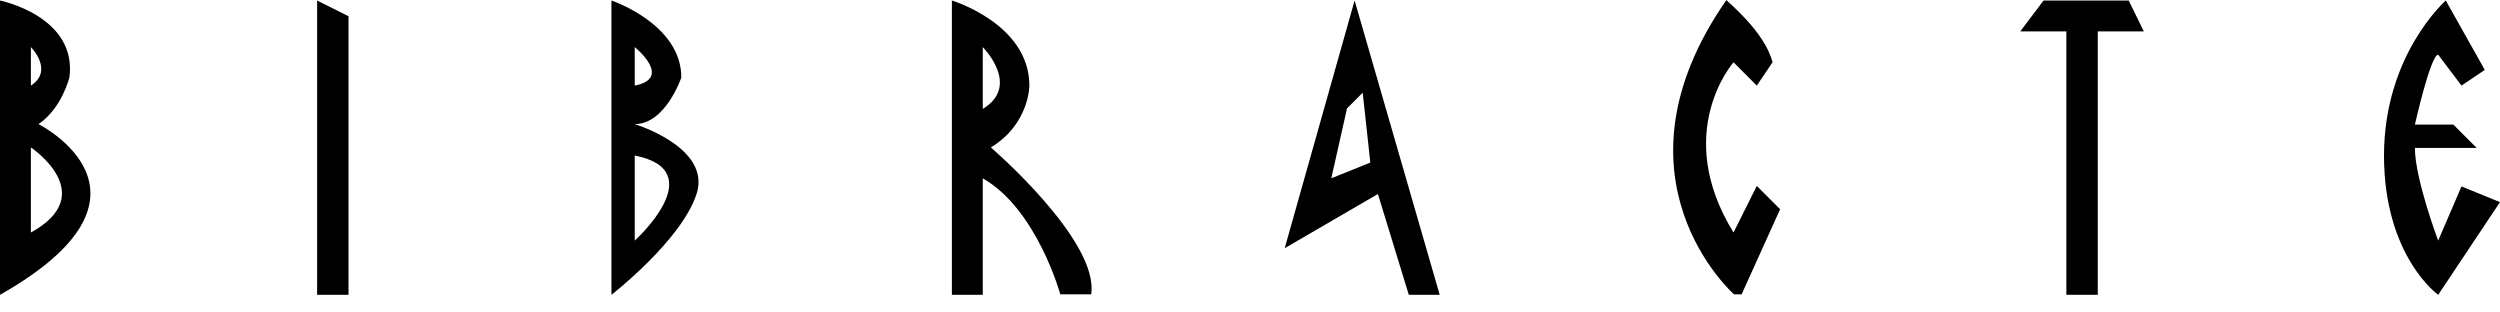 <?xml version="1.0" encoding="utf-8" ?>
<svg xmlns="http://www.w3.org/2000/svg" xmlns:xlink="http://www.w3.org/1999/xlink" width="120" height="15">
	<path d="M118.152 4.109L119.27 3.356L117.398 0.024C117.398 0.024 114.432 2.626 114.432 7.465C114.432 12.304 117.033 14.152 117.033 14.152L120 9.702L118.152 8.948L117.033 11.55C117.033 11.55 115.915 8.584 115.915 7.1L118.881 7.1L117.763 5.982L115.915 5.982C115.915 5.982 116.669 2.626 117.033 2.626L118.152 4.109ZM1.848 5.957C2.967 5.204 3.331 3.72 3.331 3.72C3.72 0.778 0 0.024 0 0.024L0 14.152C8.535 9.313 1.848 5.957 1.848 5.957ZM1.483 2.261C1.483 2.261 2.602 3.38 1.483 4.109L1.483 2.261ZM1.483 11.161L1.483 7.076C1.483 7.076 4.839 9.313 1.483 11.161ZM15.222 14.152L16.729 14.152L16.729 0.778L15.222 0.024L15.222 14.152ZM30.467 5.957C31.951 5.957 32.704 3.72 32.704 3.72C32.704 1.143 29.349 0.024 29.349 0.024L29.349 14.152C29.349 14.152 32.704 11.55 33.434 9.313C34.163 7.076 30.467 5.957 30.467 5.957ZM30.467 2.261C30.467 2.261 32.315 3.745 30.467 4.109L30.467 2.261ZM30.467 11.55L30.467 7.465C34.188 8.194 30.467 11.55 30.467 11.55ZM47.562 7.076C49.41 5.957 49.41 4.109 49.41 4.109C49.41 1.143 45.69 0.024 45.69 0.024L45.69 14.152L47.173 14.152L47.173 8.559C49.775 10.043 50.894 14.128 50.894 14.128L52.377 14.128C52.766 11.55 47.562 7.076 47.562 7.076ZM47.173 2.261C47.173 2.261 49.021 4.109 47.173 5.228L47.173 2.261ZM65.021 0.024L61.665 11.915L66.14 9.313L67.623 14.152L69.106 14.152L65.021 0.024ZM63.902 8.559L64.656 5.204L65.41 4.45L65.775 7.805L63.902 8.559ZM85.081 2.991L84.327 4.109L83.209 2.991C83.209 2.991 80.242 6.346 83.209 11.161L84.327 8.924L85.446 10.042L83.598 14.128L83.233 14.128C83.233 14.128 76.911 8.559 82.869 0C82.844 0.024 84.717 1.508 85.081 2.991ZM99.185 1.508L99.185 14.152L100.693 14.152L100.693 1.508L102.905 1.508L102.176 0.024L98.091 0.024L96.972 1.508L99.185 1.508Z"/>
</svg>
